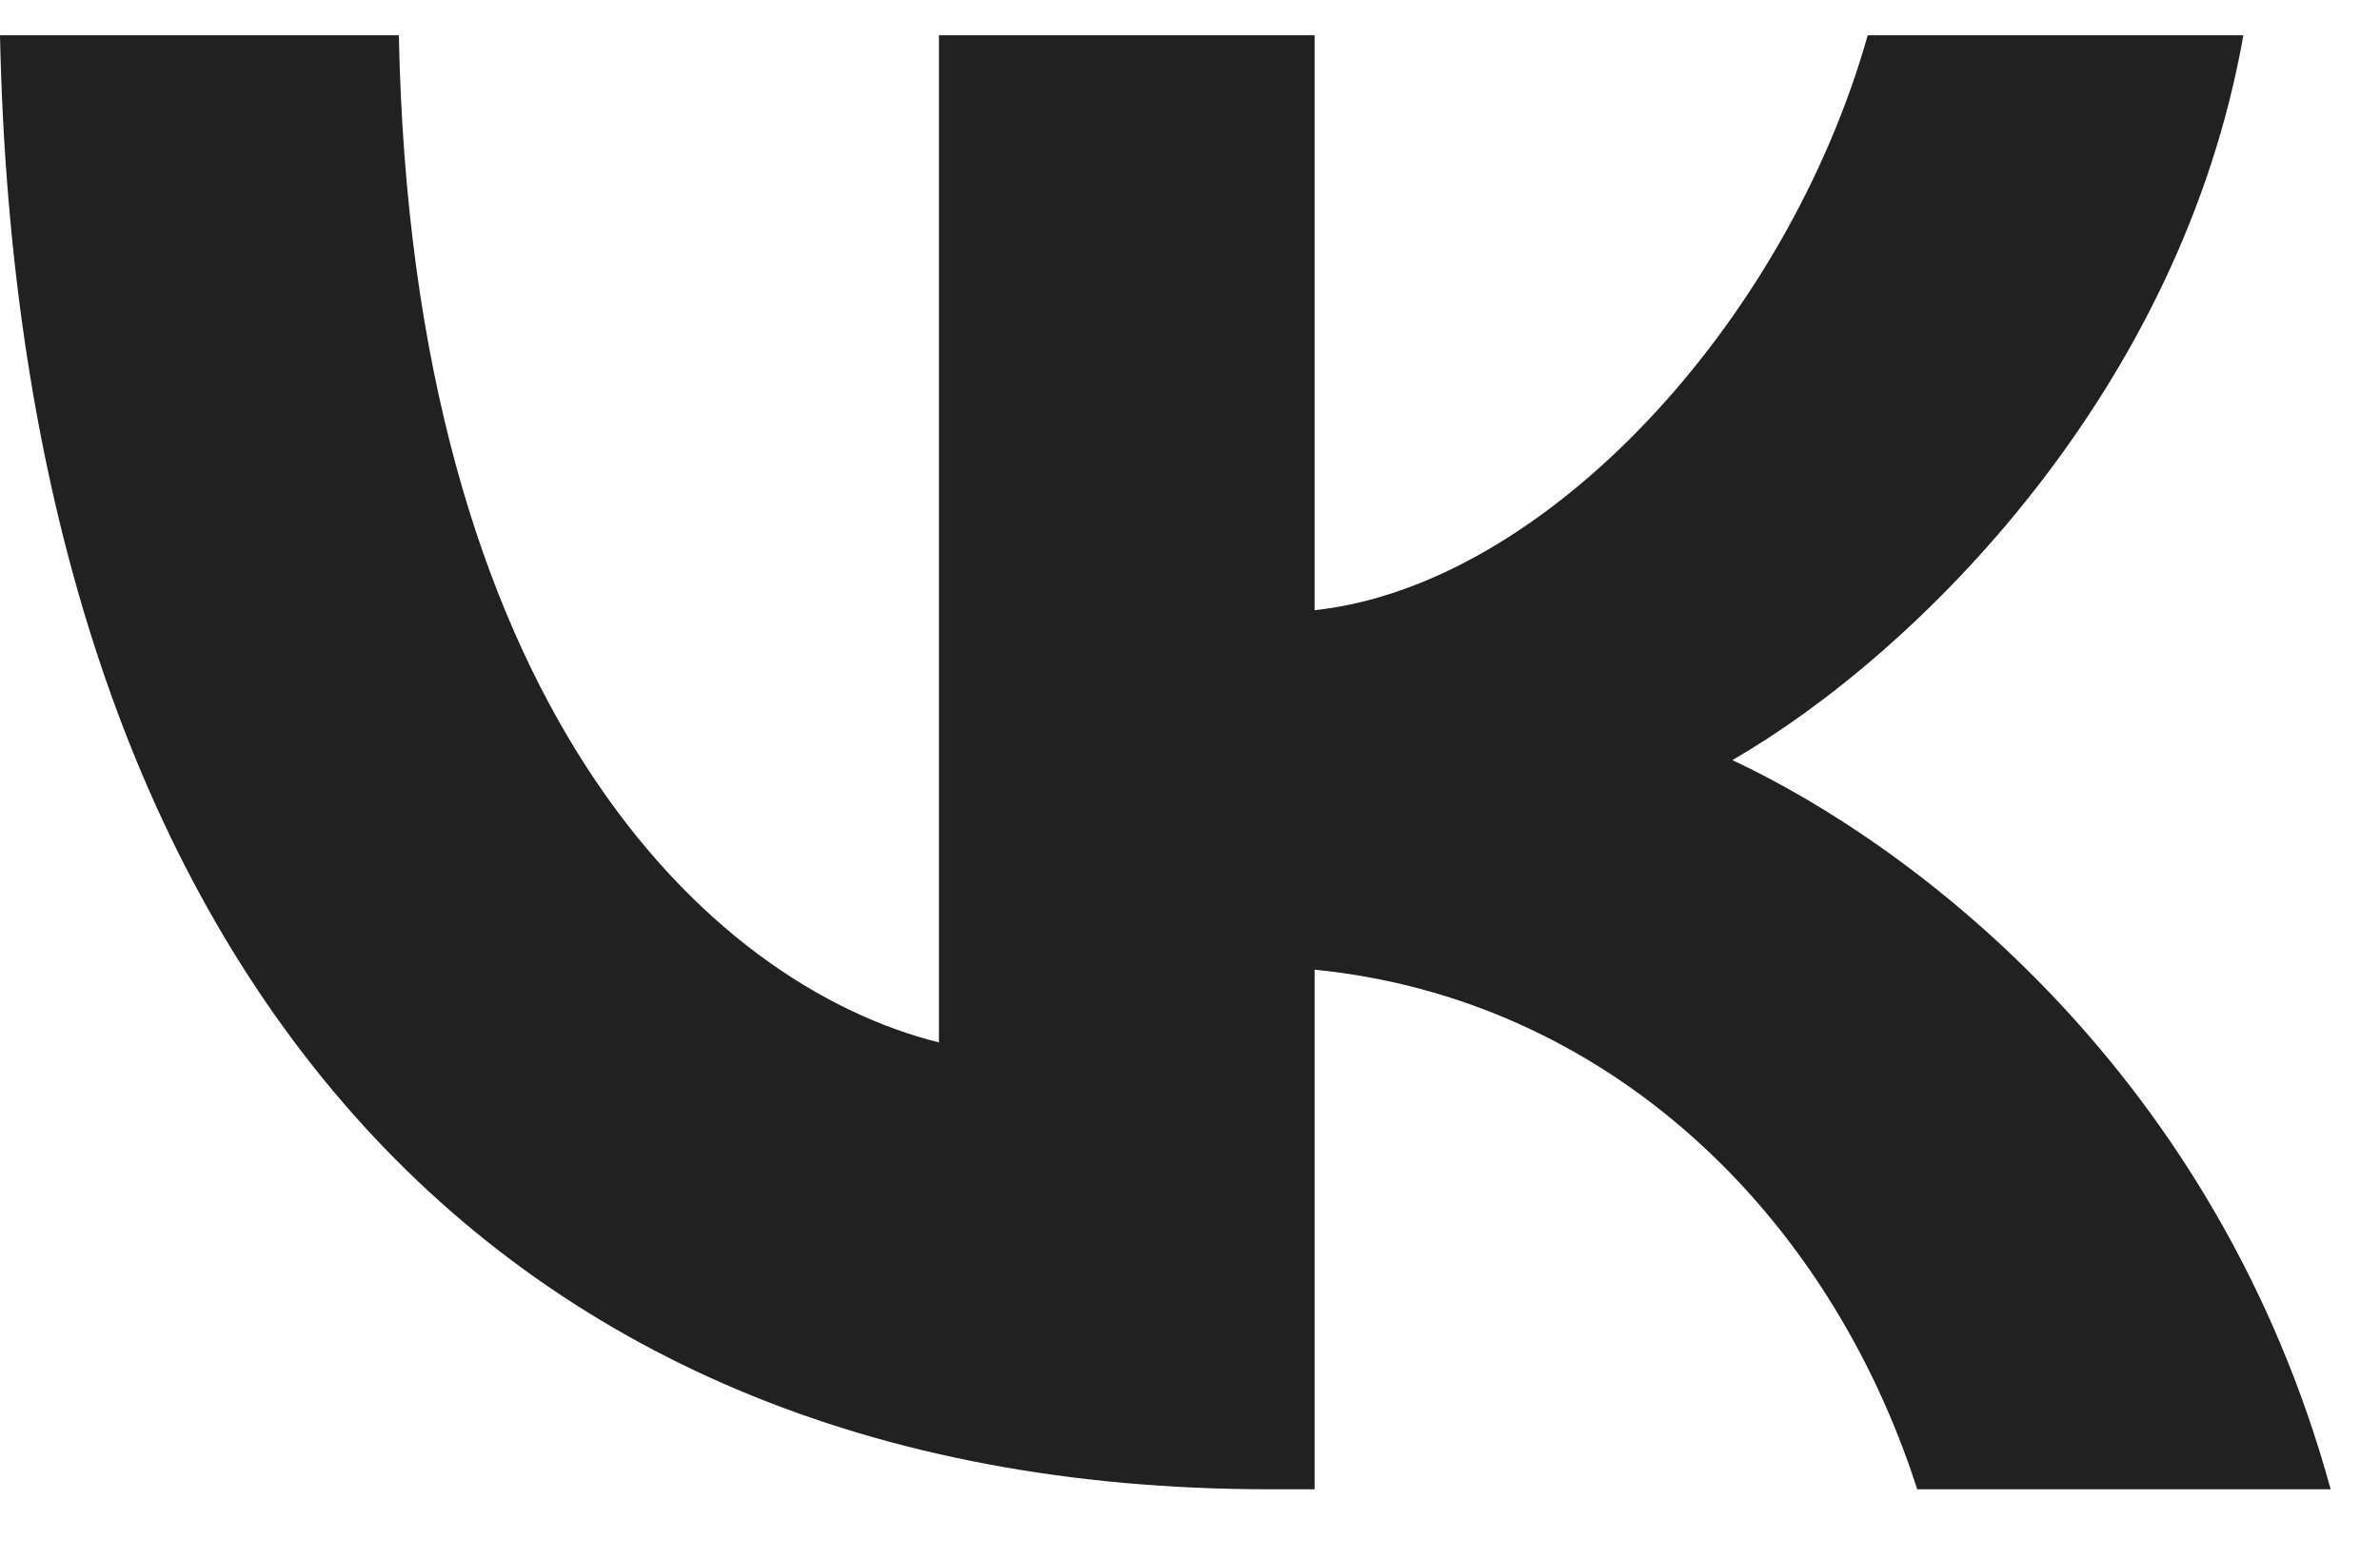 <?xml version="1.0" encoding="UTF-8"?> <svg xmlns="http://www.w3.org/2000/svg" width="29" height="19" viewBox="0 0 29 19" fill="none"><path d="M15.468 18.151C5.765 18.151 0.231 11.499 0 0.43H4.86C5.02 8.554 8.603 11.996 11.441 12.705V0.43H16.018V7.437C18.821 7.135 21.765 3.942 22.758 0.43H27.335C26.572 4.758 23.379 7.951 21.109 9.264C23.379 10.328 27.016 13.113 28.399 18.151H23.361C22.279 14.781 19.583 12.173 16.018 11.818V18.151H15.468Z" fill="#212121"></path></svg> 